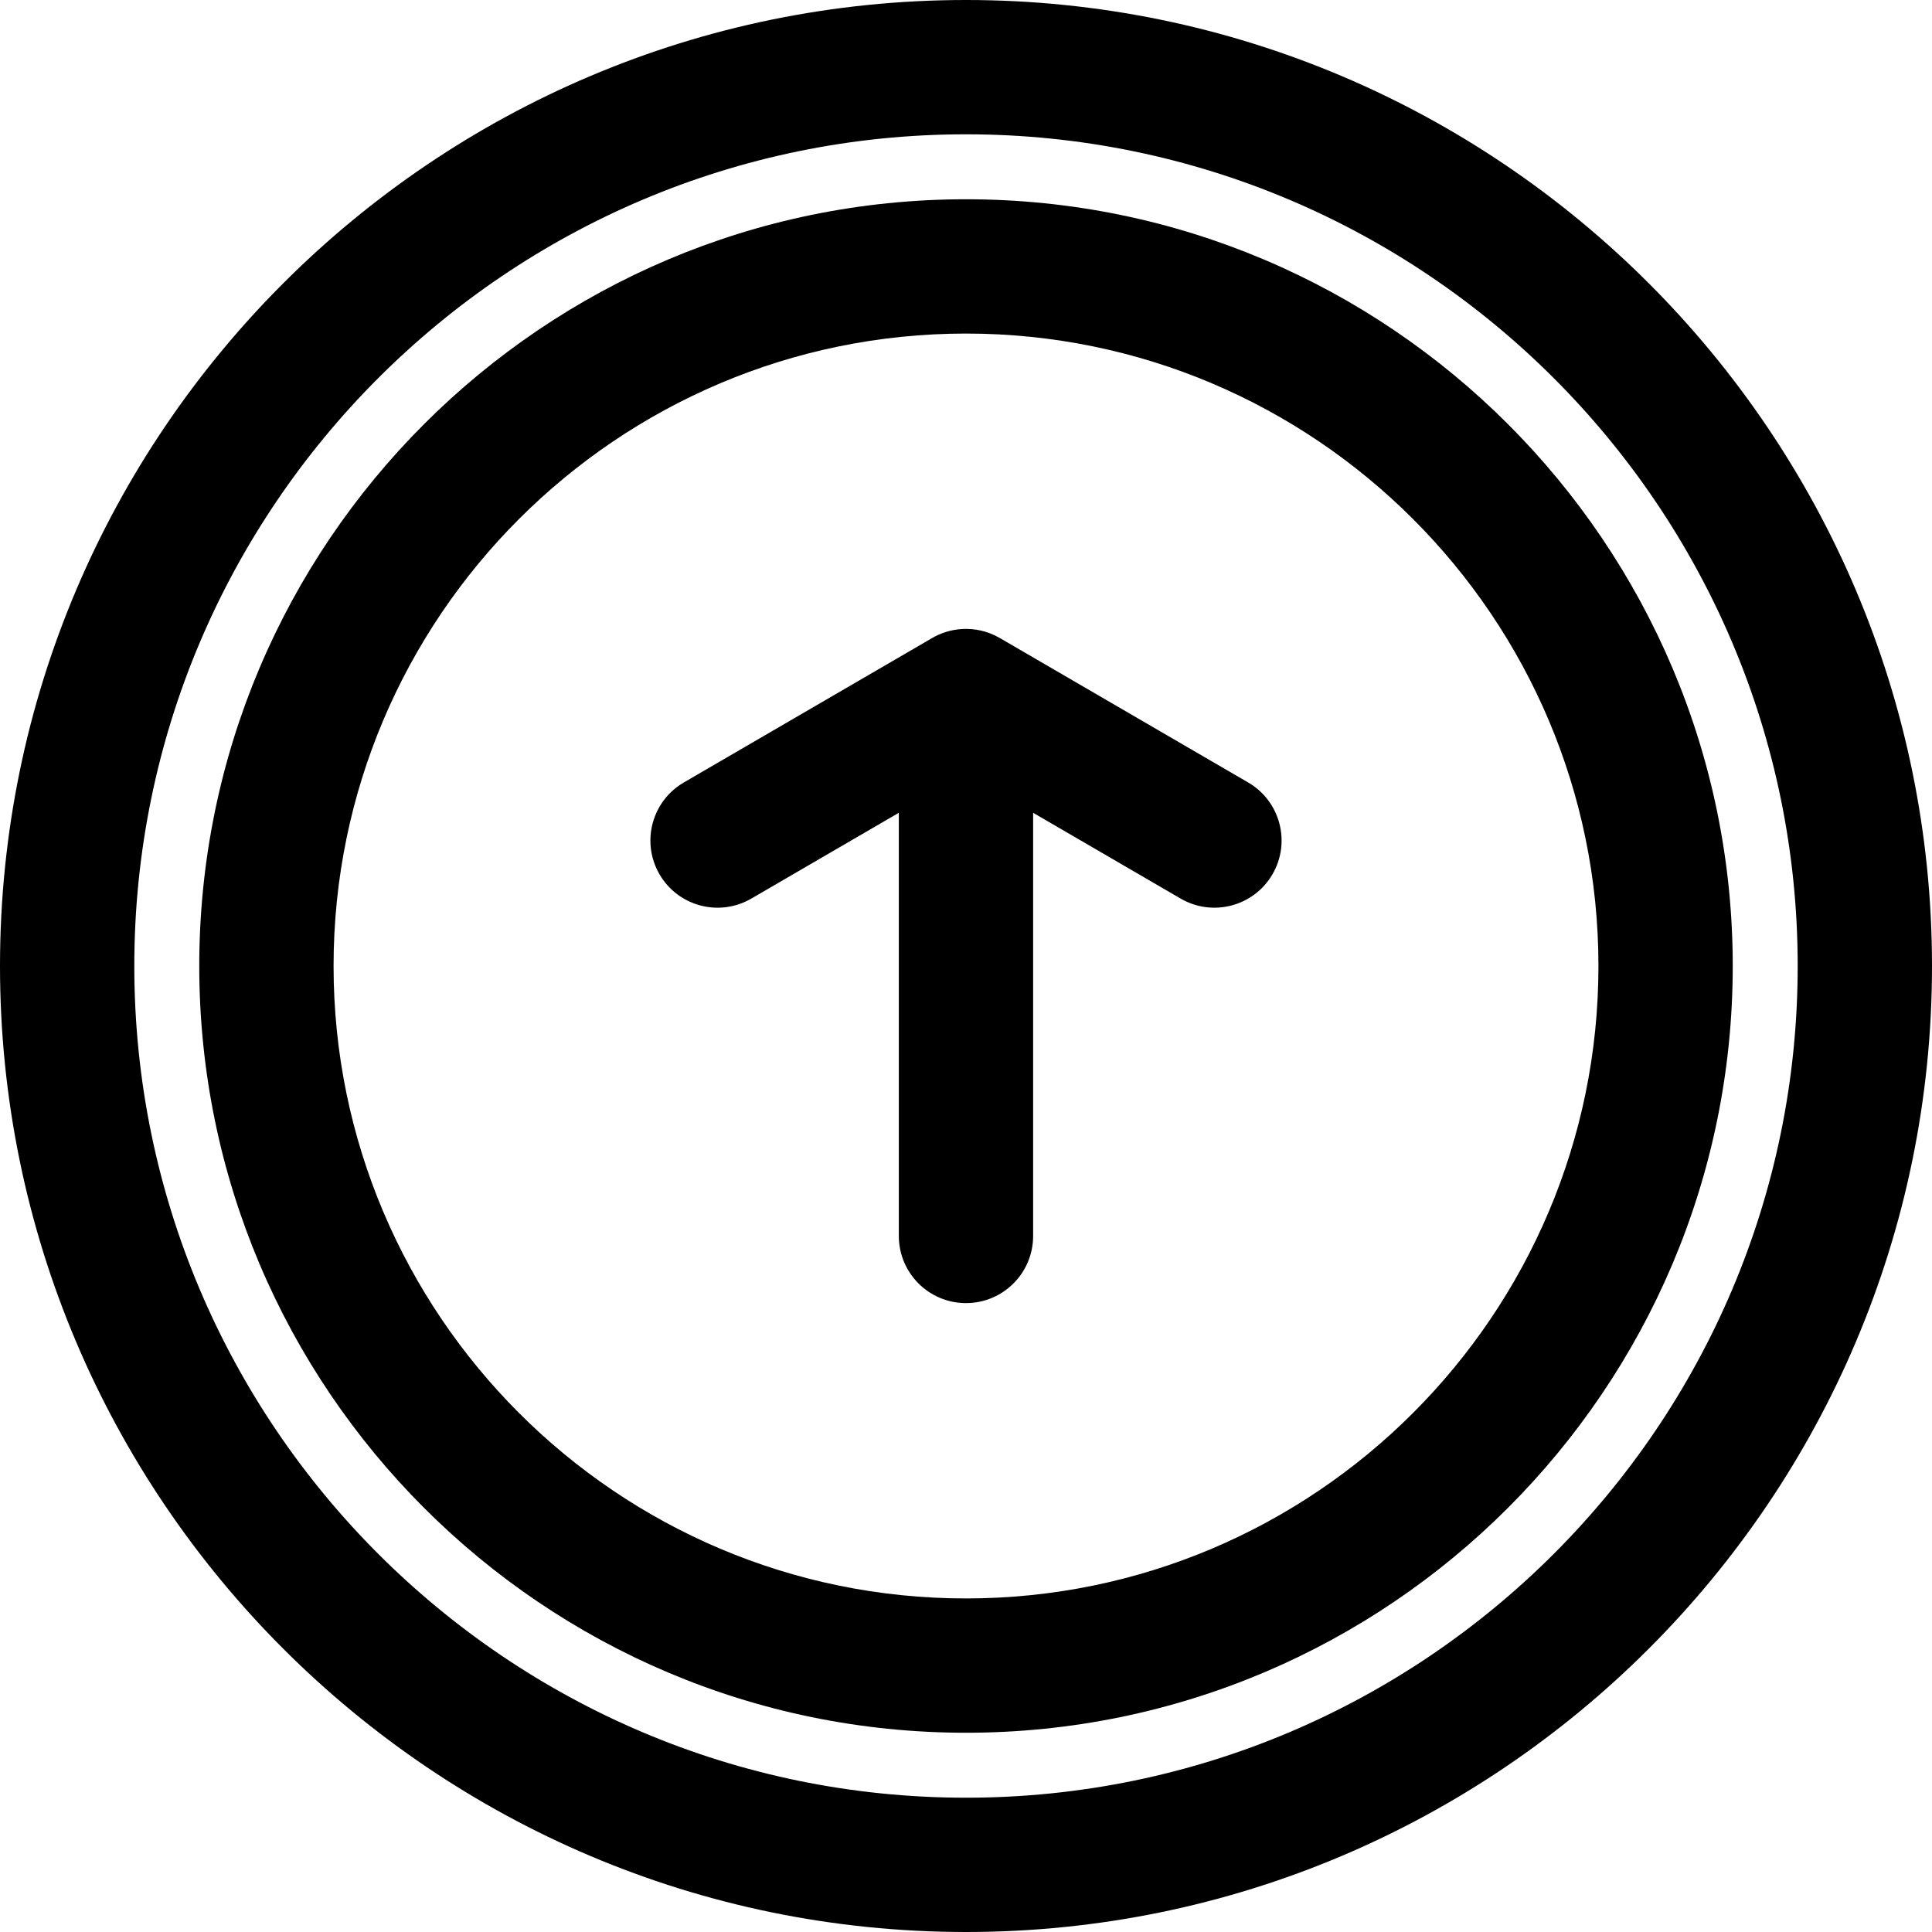 <?xml version="1.0" encoding="iso-8859-1"?>
<!-- Generator: Adobe Illustrator 19.0.0, SVG Export Plug-In . SVG Version: 6.00 Build 0)  -->
<svg version="1.1" id="Capa_1" xmlns="http://www.w3.org/2000/svg" xmlns:xlink="http://www.w3.org/1999/xlink" x="0px" y="0px"
	 viewBox="0 0 244.552 244.552" style="enable-background:new 0 0 244.552 244.552;" xml:space="preserve">
<g>
	<g>
		<path d="M122.276,25.223c-53.515,0-97.053,43.538-97.053,97.054s43.538,97.054,97.053,97.054
			c53.516,0,97.054-43.538,97.054-97.054S175.792,25.223,122.276,25.223z M122.276,202.33c-44.142,0-80.053-35.912-80.053-80.054
			s35.912-80.054,80.053-80.054s80.054,35.912,80.054,80.054S166.418,202.33,122.276,202.33z"/>
		<path d="M122.276,0C54.853,0,0,54.853,0,122.276s54.853,122.276,122.276,122.276c67.424,0,122.276-54.853,122.276-122.276
			S189.7,0,122.276,0z M122.276,227.553C64.227,227.553,17,180.326,17,122.276S64.227,17,122.276,17s105.276,47.227,105.276,105.276
			S180.326,227.553,122.276,227.553z"/>
		<path d="M157.995,99.048l-31.445-18.29c-0.4-0.232-0.815-0.431-1.239-0.593c-0.001,0-0.001,0-0.001,0
			c-0.006-0.002-0.011-0.004-0.016-0.006c0,0,0,0-0.001,0c-0.005-0.002-0.01-0.005-0.016-0.007c0,0-0.005-0.002-0.008-0.003
			c0,0,0,0-0.001,0c-0.003-0.002-0.007,0-0.009-0.004c-0.006,0-0.008-0.003-0.01-0.003c-0.003-0.002-0.004,0-0.01-0.004
			c-0.003,0.001-0.006-0.002-0.009-0.003c-0.003,0-0.006-0.003-0.009-0.004h-0.001c-0.003-0.001-0.006-0.002-0.009-0.003
			s-0.007-0.002-0.008-0.003c-1.426-0.524-2.958-0.651-4.435-0.386c-0.002-0.001-0.003-0.001-0.004,0
			c-0.672,0.122-1.332,0.324-1.966,0.608c-0.004,0.002-0.008,0.004-0.012,0.006c-0.002,0-0.004,0.002-0.006,0.002
			c-0.002,0.002-0.004,0.005-0.008,0.004c-0.004,0.002-0.005,0.003-0.007,0.003c-0.008,0.004-0.015,0.007-0.022,0.011
			c-0.25,0.113-0.495,0.24-0.734,0.379c-0.002,0.002-0.005,0.004-0.008,0.005l-31.445,18.29c-2.715,1.579-4.229,4.43-4.228,7.359
			c0,1.449,0.373,2.919,1.154,4.262c2.36,4.059,7.563,5.435,11.621,3.074l18.672-10.86v53.564c0,4.694,3.806,8.5,8.5,8.5
			s8.5-3.806,8.5-8.5v-53.564l18.672,10.86c4.057,2.359,9.261,0.984,11.621-3.074C163.43,106.611,162.054,101.408,157.995,99.048z"
			/>
	</g>
	<g>
	</g>
	<g>
	</g>
	<g>
	</g>
	<g>
	</g>
	<g>
	</g>
	<g>
	</g>
	<g>
	</g>
	<g>
	</g>
	<g>
	</g>
	<g>
	</g>
	<g>
	</g>
	<g>
	</g>
	<g>
	</g>
	<g>
	</g>
	<g>
	</g>
</g>
<g>
</g>
<g>
</g>
<g>
</g>
<g>
</g>
<g>
</g>
<g>
</g>
<g>
</g>
<g>
</g>
<g>
</g>
<g>
</g>
<g>
</g>
<g>
</g>
<g>
</g>
<g>
</g>
<g>
</g>
</svg>
